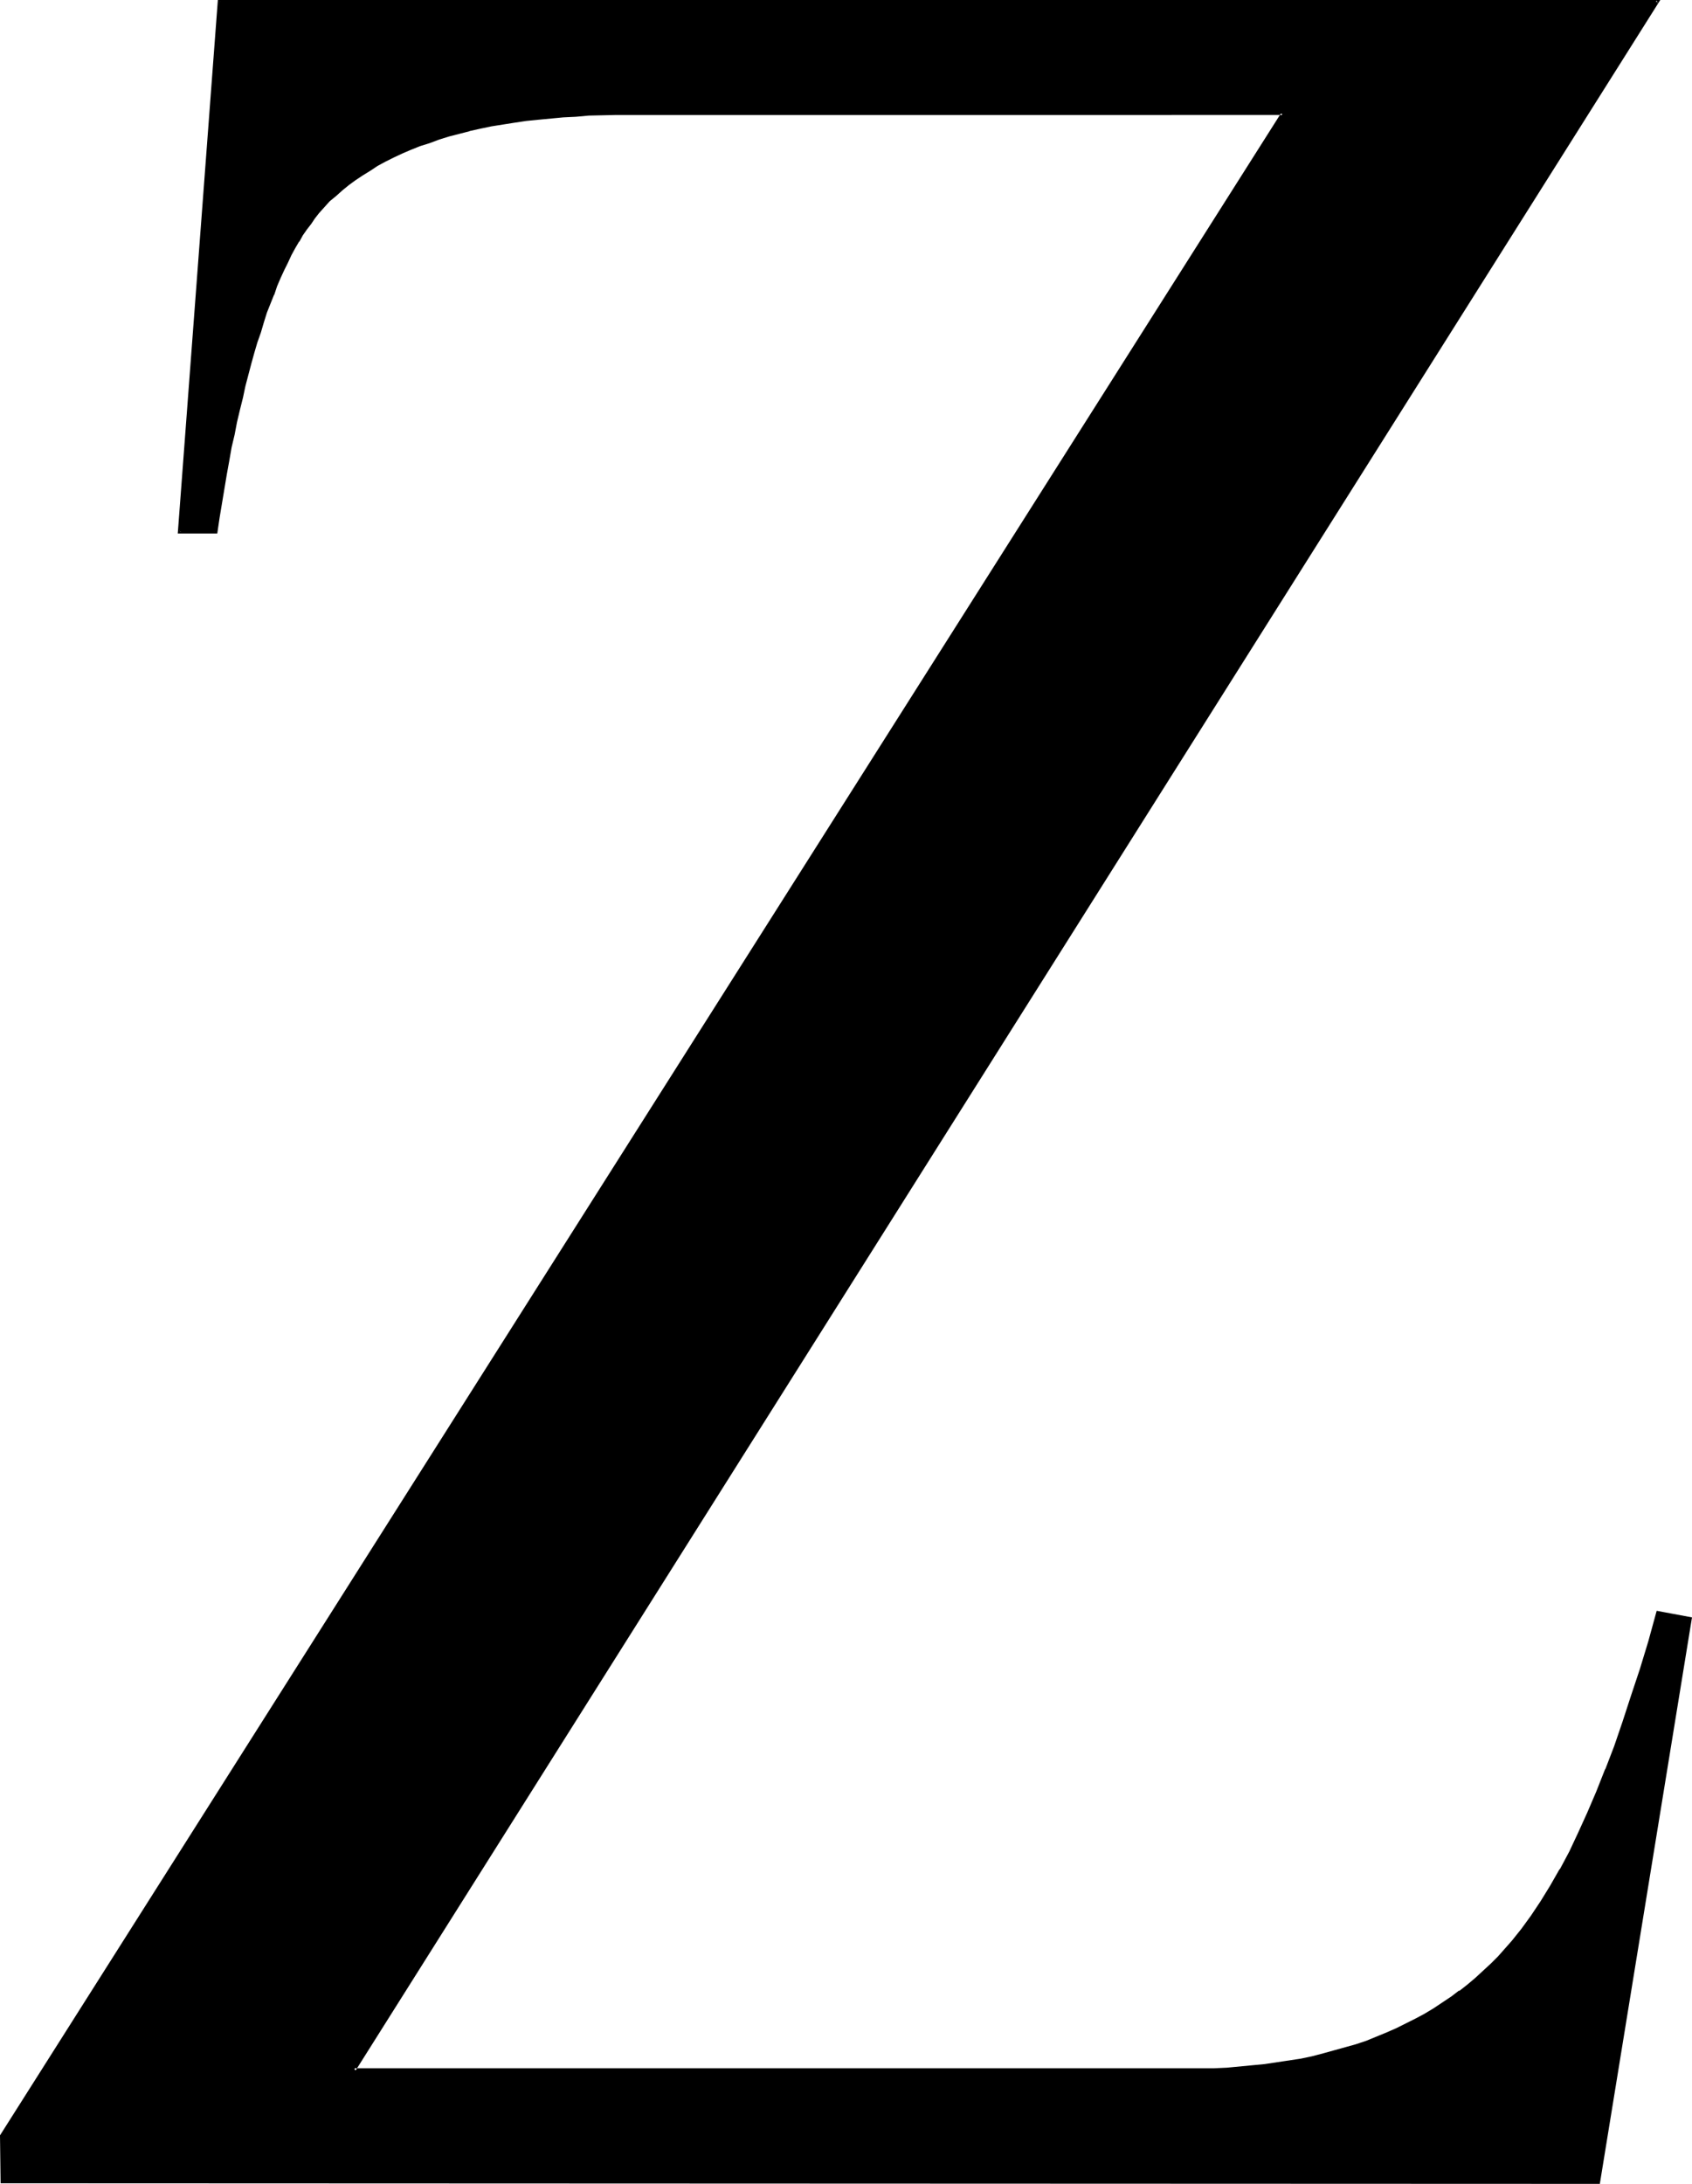 <?xml version="1.0" encoding="UTF-8" standalone="no"?>
<svg
   version="1.0"
   width="120.842mm"
   height="155.925mm"
   id="svg2"
   sodipodi:docname="Greek Zeta 4.wmf"
   xmlns:inkscape="http://www.inkscape.org/namespaces/inkscape"
   xmlns:sodipodi="http://sodipodi.sourceforge.net/DTD/sodipodi-0.dtd"
   xmlns="http://www.w3.org/2000/svg"
   xmlns:svg="http://www.w3.org/2000/svg">
  <sodipodi:namedview
     id="namedview2"
     pagecolor="#ffffff"
     bordercolor="#000000"
     borderopacity="0.25"
     inkscape:showpageshadow="2"
     inkscape:pageopacity="0.0"
     inkscape:pagecheckerboard="0"
     inkscape:deskcolor="#d1d1d1"
     inkscape:document-units="mm" />
  <defs
     id="defs1">
    <pattern
       id="WMFhbasepattern"
       patternUnits="userSpaceOnUse"
       width="6"
       height="6"
       x="0"
       y="0" />
  </defs>
  <path
     style="fill:#000000;fill-opacity:1;fill-rule:evenodd;stroke:none"
     d="m 447.517,435.165 8.886,1.616 -24.88,152.057 H 0.485 V 576.396 L 346.22,30.702 h -175.937 -3.877 -3.716 l -3.716,0.162 -3.554,0.162 -3.393,0.162 -3.393,0.323 -3.393,0.323 -3.231,0.485 -3.231,0.485 -3.231,0.485 -3.07,0.485 -2.908,0.646 -2.908,0.646 -5.493,1.454 -2.746,0.808 -2.585,0.808 -2.585,0.97 -2.423,0.97 -2.262,0.97 -2.423,1.131 -2.262,1.131 -2.1,1.131 -2.1,1.131 -1.939,1.454 -1.939,1.293 -1.939,1.293 -1.777,1.454 -1.616,1.454 -1.616,1.616 -1.616,1.454 -1.454,1.778 -1.131,1.293 -1.131,1.454 -0.969,1.616 -1.131,1.616 -0.969,1.616 -1.131,1.939 -0.969,1.778 -0.969,2.101 -0.969,1.939 -0.969,2.101 -0.969,2.262 -0.969,2.424 -0.808,2.262 -0.969,2.585 -0.969,2.424 -0.808,2.747 -0.808,2.747 -0.808,2.747 -0.808,2.909 -0.808,3.07 -0.808,3.07 -0.808,3.07 -0.808,3.393 -0.646,3.232 -0.808,3.555 -0.646,3.393 -0.646,3.555 -0.808,3.717 -0.646,3.717 -0.646,3.878 -0.646,4.04 -0.646,3.878 H 48.468 L 59.13,0.485 H 447.517 L 95.481,558.62 h 224.889 3.716 l 3.554,-0.162 3.554,-0.162 3.393,-0.162 3.393,-0.323 3.393,-0.323 3.393,-0.485 3.07,-0.485 3.231,-0.646 3.07,-0.646 3.07,-0.646 3.07,-0.808 2.908,-0.808 2.908,-0.97 2.908,-0.97 2.747,-1.131 2.746,-0.97 2.585,-1.293 2.585,-1.293 2.585,-1.293 2.585,-1.293 2.423,-1.454 2.262,-1.616 2.423,-1.454 2.262,-1.778 2.1,-1.778 2.262,-1.616 4.039,-3.878 2.1,-1.939 3.716,-4.201 2.585,-3.232 2.585,-3.717 2.746,-3.878 2.423,-4.201 2.585,-4.363 2.585,-4.848 2.423,-5.171 2.423,-5.333 2.423,-5.656 2.423,-5.979 2.423,-6.464 2.262,-6.625 2.423,-6.787 2.262,-7.272 2.262,-7.595 z"
     id="path1" />
  <path
     style="fill:#000000;fill-opacity:1;fill-rule:evenodd;stroke:none"
     d="m 447.84,435.165 -0.323,0.323 8.886,1.778 -0.485,-0.485 -24.718,152.057 0.323,-0.323 H 0.485 l 0.323,0.323 v -12.443 0.162 L 346.866,30.218 H 166.405 l -7.432,0.323 -3.554,0.162 -3.393,0.162 h -0.162 l -3.393,0.323 -3.393,0.323 -3.231,0.323 -3.07,0.485 -3.231,0.485 -3.07,0.646 -2.908,0.485 -2.908,0.646 h -0.162 l -5.493,1.454 -2.747,0.808 -2.585,0.97 -2.423,0.808 h -0.162 l -2.423,0.97 v 0.162 l -2.262,0.97 -2.423,1.131 -2.262,0.97 -2.1,1.293 v 0 l -2.1,1.131 -2.1,1.293 -1.939,1.454 -1.777,1.293 v 0 l -1.777,1.454 v 0 l -1.777,1.454 -1.616,1.616 -1.616,1.616 -1.454,1.616 v 0 l -1.131,1.454 v 0 l -1.131,1.454 -0.969,1.454 -1.131,1.616 -0.969,1.778 v 0 l -1.131,1.939 -0.969,1.778 -0.969,2.101 -0.969,1.939 -0.969,2.101 -0.969,2.262 h -0.162 l -0.808,2.424 v 0 l -0.969,2.424 -0.808,2.424 -0.969,2.585 -0.808,2.585 -0.969,2.747 -0.808,2.909 -0.808,2.909 -0.808,2.909 -0.808,3.07 -0.646,3.232 -0.808,3.232 -0.808,3.393 v 0 l -0.646,3.393 -0.808,3.555 -0.646,3.555 -0.646,3.717 -0.646,3.717 -0.646,3.878 -0.646,3.878 -0.646,4.04 0.323,-0.323 H 48.468 L 48.791,143.655 59.453,0.485 59.13,0.808 H 447.517 L 447.193,0.162 94.835,558.944 h 225.535 7.27 l 3.554,-0.162 3.393,-0.323 v 0 l 3.554,-0.323 3.231,-0.323 3.393,-0.485 3.231,-0.485 3.07,-0.646 3.231,-0.485 v 0 l 3.07,-0.808 3.07,-0.808 2.908,-0.808 2.908,-0.97 2.746,-0.97 h 0.162 l 2.747,-0.97 v -0.162 l 2.746,-0.97 2.585,-1.293 2.746,-1.131 2.423,-1.454 2.585,-1.293 v 0 l 2.423,-1.454 2.423,-1.454 2.262,-1.616 2.262,-1.778 v 0 l 2.262,-1.778 2.1,-1.778 h 0.162 l 4.039,-3.717 1.939,-1.939 3.877,-4.201 v -0.162 l 2.585,-3.232 v 0 l 2.585,-3.555 2.747,-3.878 2.585,-4.201 2.423,-4.525 v 0 l 2.585,-4.848 2.423,-5.171 2.423,-5.333 2.585,-5.656 2.262,-5.979 0.162,-0.162 2.262,-6.302 2.423,-6.625 2.262,-6.948 2.423,-7.11 2.262,-7.595 2.1,-7.918 -0.646,-0.485 -2.262,8.241 -2.262,7.433 -2.423,7.272 -2.262,6.948 -2.262,6.625 -2.423,6.302 v -0.162 l -2.423,6.14 -2.423,5.656 -2.423,5.333 -2.423,5.171 -2.585,4.848 v -0.162 l -2.585,4.525 -2.585,4.201 -2.585,3.878 -2.585,3.555 v 0 l -2.585,3.232 v 0 l -3.716,4.201 -1.939,1.939 -4.201,3.878 v 0 l -2.1,1.778 -2.262,1.778 v -0.162 l -2.1,1.616 -2.423,1.616 -2.423,1.616 -2.423,1.454 v 0 l -2.423,1.293 -2.585,1.293 -2.585,1.293 -2.585,1.131 -2.746,1.131 v 0 l -2.746,1.131 v 0 l -2.908,0.97 -2.908,0.808 -2.908,0.808 -2.908,0.808 -3.07,0.808 v 0 l -3.07,0.646 -3.231,0.485 -3.231,0.485 -3.231,0.485 -3.393,0.323 -3.393,0.323 v 0 l -3.393,0.323 -3.554,0.162 H 320.37 95.481 l 0.485,0.646 L 448.163,0 H 58.807 l -10.824,143.978 h 10.663 l 0.646,-4.363 0.646,-3.878 0.646,-3.878 0.646,-3.878 0.646,-3.555 0.646,-3.717 0.808,-3.393 0.646,-3.393 v 0 l 0.808,-3.393 0.808,-3.232 0.646,-3.07 0.808,-3.07 0.808,-3.07 0.808,-2.909 0.808,-2.747 0.969,-2.747 0.808,-2.747 0.808,-2.585 0.969,-2.424 0.969,-2.424 v 0.162 l 0.808,-2.424 v 0 l 0.969,-2.262 0.969,-2.101 0.969,-1.939 0.969,-2.101 0.969,-1.778 1.131,-1.939 v 0.162 l 0.969,-1.778 1.131,-1.616 1.131,-1.454 0.969,-1.454 v 0 l 1.131,-1.454 v 0 l 1.454,-1.616 1.454,-1.616 1.777,-1.454 1.616,-1.454 v 0 l 1.777,-1.454 v 0 l 1.777,-1.293 1.939,-1.293 2.1,-1.293 1.939,-1.293 v 0 l 2.1,-1.131 2.262,-1.131 2.423,-1.131 2.262,-0.97 v 0 l 2.423,-0.97 v 0 l 2.585,-0.808 2.585,-0.97 2.585,-0.808 5.655,-1.454 h -0.162 l 2.908,-0.646 3.07,-0.646 3.07,-0.485 3.07,-0.485 3.231,-0.485 3.231,-0.323 3.393,-0.323 3.393,-0.323 v 0 l 3.393,-0.162 3.554,-0.323 7.432,-0.162 H 346.22 L 345.896,30.379 0,576.234 0.162,589.161 431.845,589.323 456.725,436.458 447.193,434.68 Z"
     id="path2" />
</svg>
